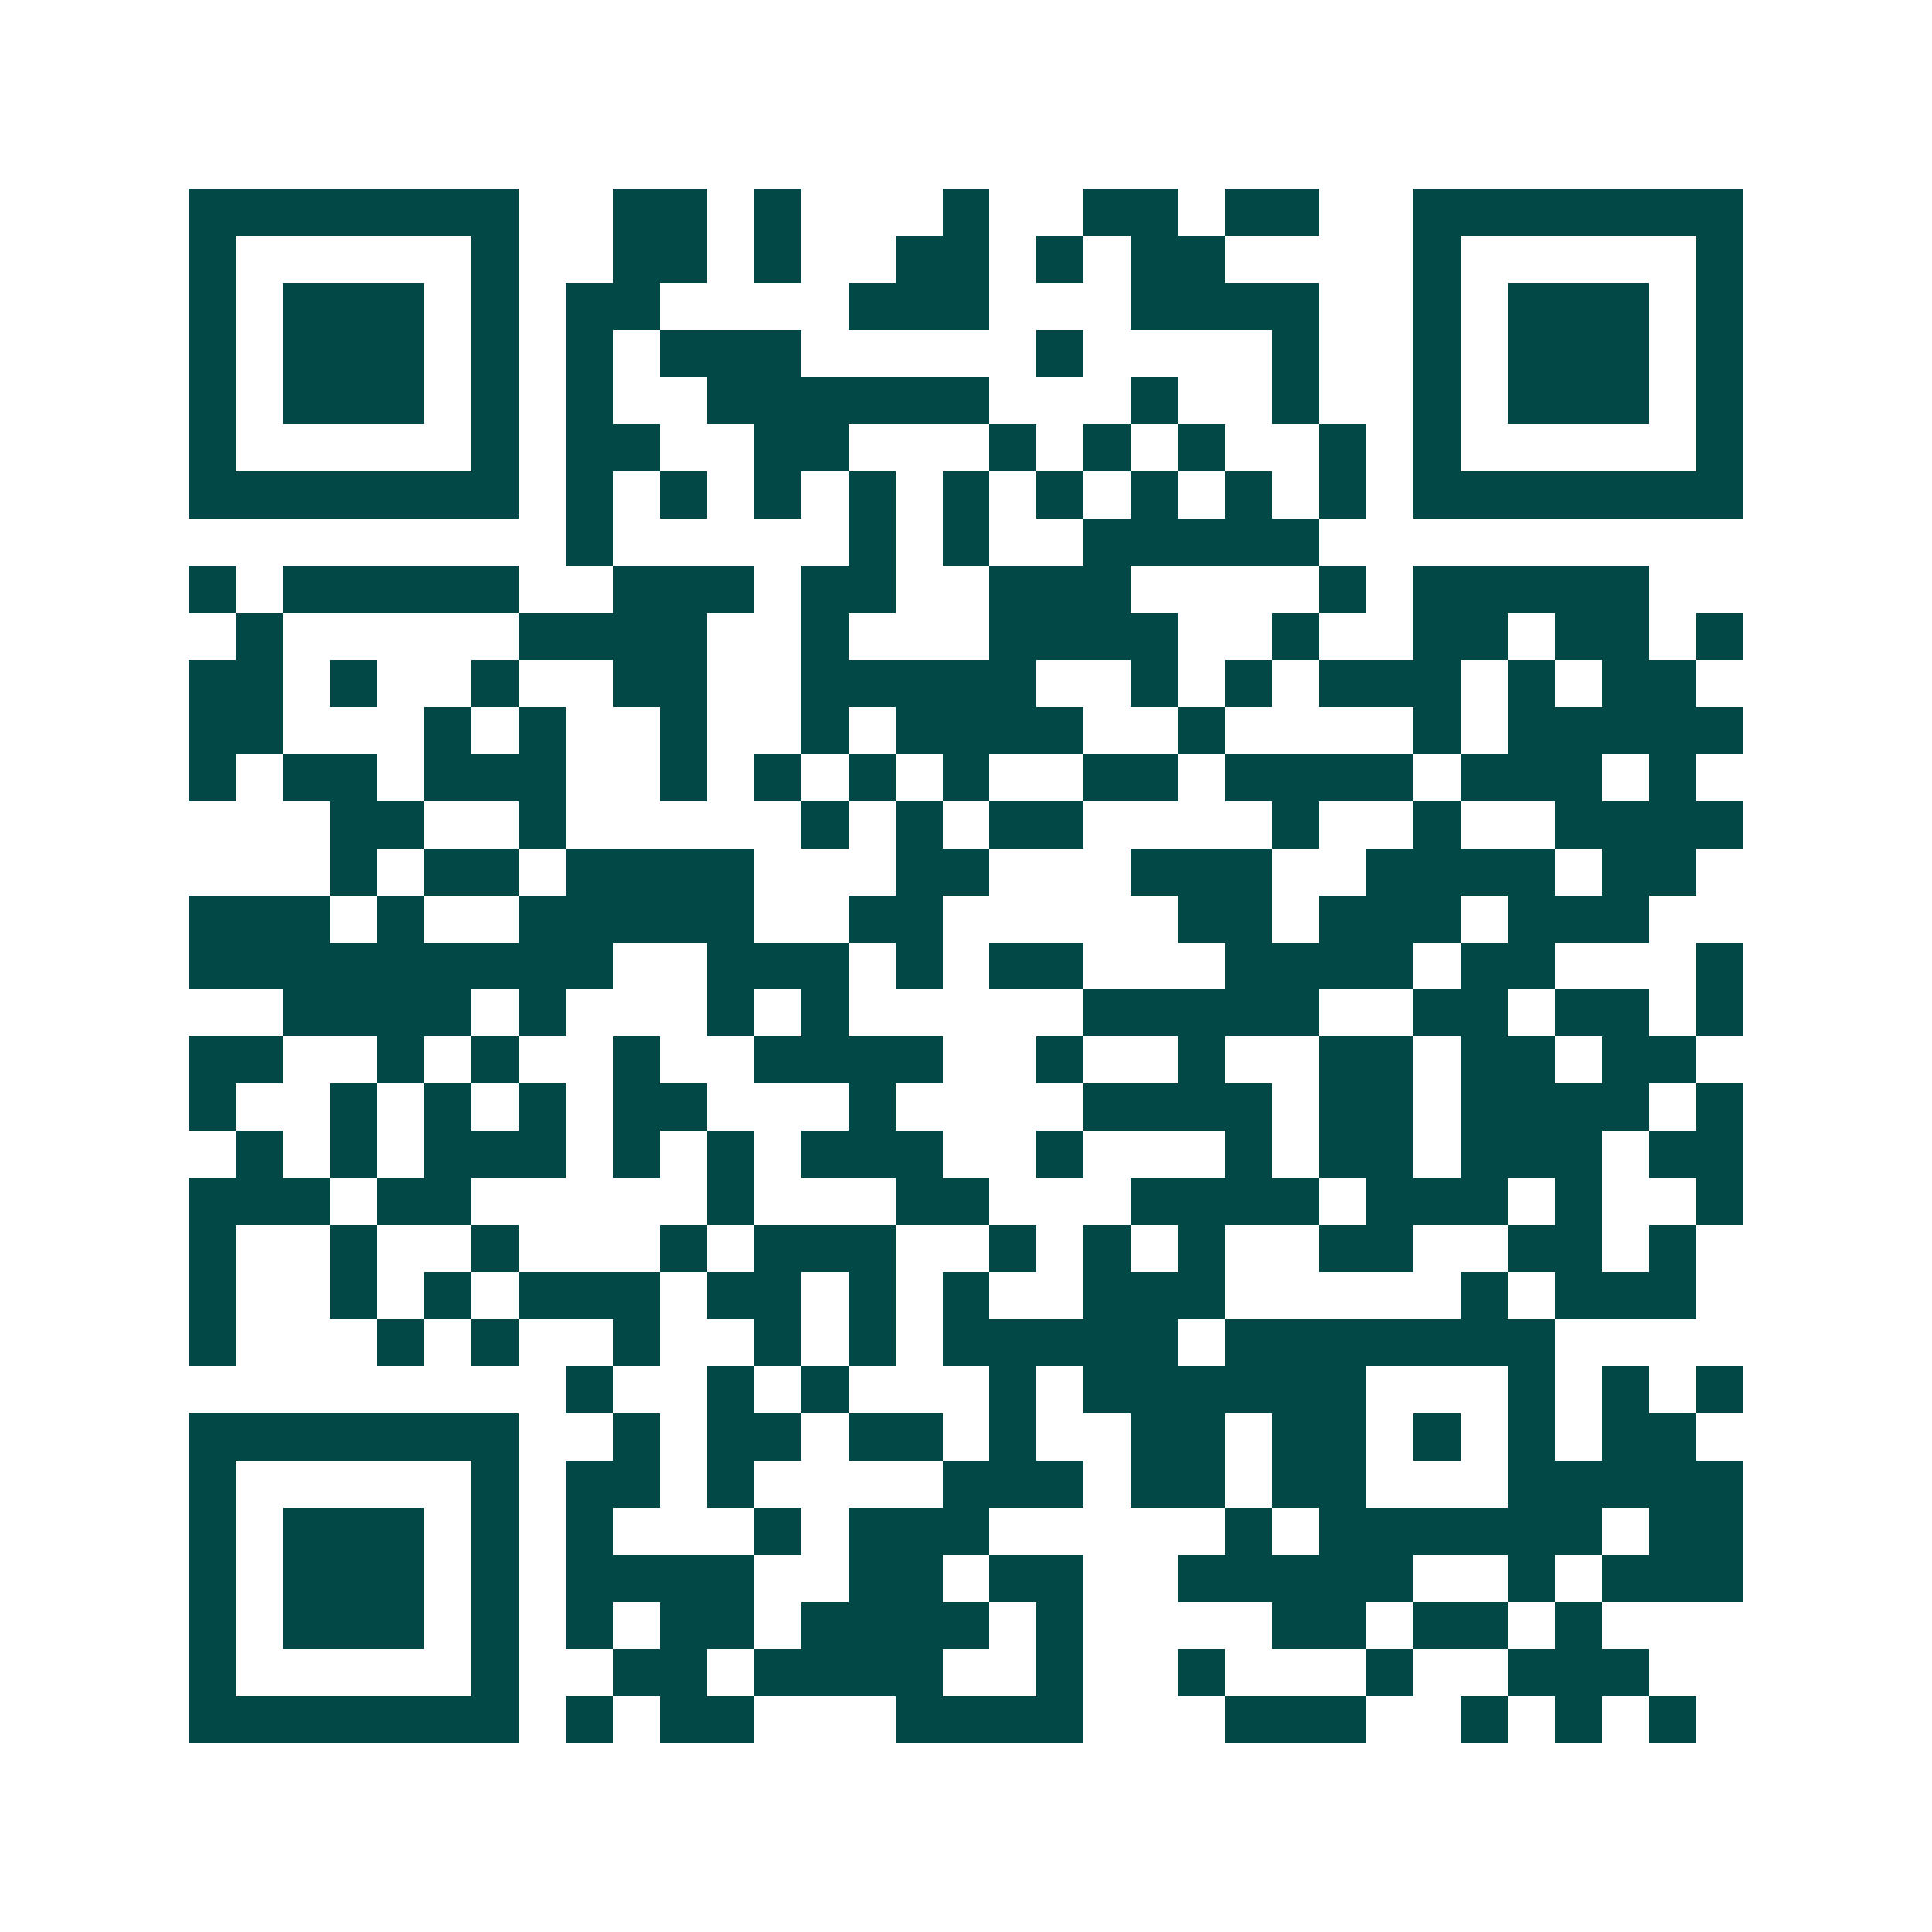 <svg xmlns="http://www.w3.org/2000/svg" width="200" height="200" viewBox="0 0 41 41" shape-rendering="crispEdges"><path fill="#ffffff" d="M0 0h41v41H0z"/><path stroke="#014847" d="M4 4.5h7m2 0h2m1 0h1m3 0h1m2 0h2m1 0h2m2 0h7M4 5.5h1m5 0h1m2 0h2m1 0h1m2 0h2m1 0h1m1 0h2m4 0h1m5 0h1M4 6.5h1m1 0h3m1 0h1m1 0h2m4 0h3m3 0h4m2 0h1m1 0h3m1 0h1M4 7.5h1m1 0h3m1 0h1m1 0h1m1 0h3m5 0h1m4 0h1m2 0h1m1 0h3m1 0h1M4 8.5h1m1 0h3m1 0h1m1 0h1m2 0h6m3 0h1m2 0h1m2 0h1m1 0h3m1 0h1M4 9.5h1m5 0h1m1 0h2m2 0h2m3 0h1m1 0h1m1 0h1m2 0h1m1 0h1m5 0h1M4 10.5h7m1 0h1m1 0h1m1 0h1m1 0h1m1 0h1m1 0h1m1 0h1m1 0h1m1 0h1m1 0h7M12 11.5h1m5 0h1m1 0h1m2 0h5M4 12.5h1m1 0h5m2 0h3m1 0h2m2 0h3m4 0h1m1 0h5M5 13.5h1m5 0h4m2 0h1m3 0h4m2 0h1m2 0h2m1 0h2m1 0h1M4 14.5h2m1 0h1m2 0h1m2 0h2m2 0h5m2 0h1m1 0h1m1 0h3m1 0h1m1 0h2M4 15.5h2m3 0h1m1 0h1m2 0h1m2 0h1m1 0h4m2 0h1m4 0h1m1 0h5M4 16.5h1m1 0h2m1 0h3m2 0h1m1 0h1m1 0h1m1 0h1m2 0h2m1 0h4m1 0h3m1 0h1M7 17.5h2m2 0h1m5 0h1m1 0h1m1 0h2m4 0h1m2 0h1m2 0h4M7 18.5h1m1 0h2m1 0h4m3 0h2m3 0h3m2 0h4m1 0h2M4 19.5h3m1 0h1m2 0h5m2 0h2m5 0h2m1 0h3m1 0h3M4 20.5h9m2 0h3m1 0h1m1 0h2m3 0h4m1 0h2m3 0h1M6 21.5h4m1 0h1m3 0h1m1 0h1m5 0h5m2 0h2m1 0h2m1 0h1M4 22.5h2m2 0h1m1 0h1m2 0h1m2 0h4m2 0h1m2 0h1m2 0h2m1 0h2m1 0h2M4 23.5h1m2 0h1m1 0h1m1 0h1m1 0h2m3 0h1m4 0h4m1 0h2m1 0h4m1 0h1M5 24.5h1m1 0h1m1 0h3m1 0h1m1 0h1m1 0h3m2 0h1m3 0h1m1 0h2m1 0h3m1 0h2M4 25.5h3m1 0h2m5 0h1m3 0h2m3 0h4m1 0h3m1 0h1m2 0h1M4 26.5h1m2 0h1m2 0h1m3 0h1m1 0h3m2 0h1m1 0h1m1 0h1m2 0h2m2 0h2m1 0h1M4 27.5h1m2 0h1m1 0h1m1 0h3m1 0h2m1 0h1m1 0h1m2 0h3m5 0h1m1 0h3M4 28.5h1m3 0h1m1 0h1m2 0h1m2 0h1m1 0h1m1 0h5m1 0h7M12 29.5h1m2 0h1m1 0h1m3 0h1m1 0h6m3 0h1m1 0h1m1 0h1M4 30.5h7m2 0h1m1 0h2m1 0h2m1 0h1m2 0h2m1 0h2m1 0h1m1 0h1m1 0h2M4 31.5h1m5 0h1m1 0h2m1 0h1m4 0h3m1 0h2m1 0h2m3 0h5M4 32.5h1m1 0h3m1 0h1m1 0h1m3 0h1m1 0h3m5 0h1m1 0h6m1 0h2M4 33.5h1m1 0h3m1 0h1m1 0h4m2 0h2m1 0h2m2 0h5m2 0h1m1 0h3M4 34.5h1m1 0h3m1 0h1m1 0h1m1 0h2m1 0h4m1 0h1m4 0h2m1 0h2m1 0h1M4 35.5h1m5 0h1m2 0h2m1 0h4m2 0h1m2 0h1m3 0h1m2 0h3M4 36.5h7m1 0h1m1 0h2m3 0h4m3 0h3m2 0h1m1 0h1m1 0h1"/></svg>
